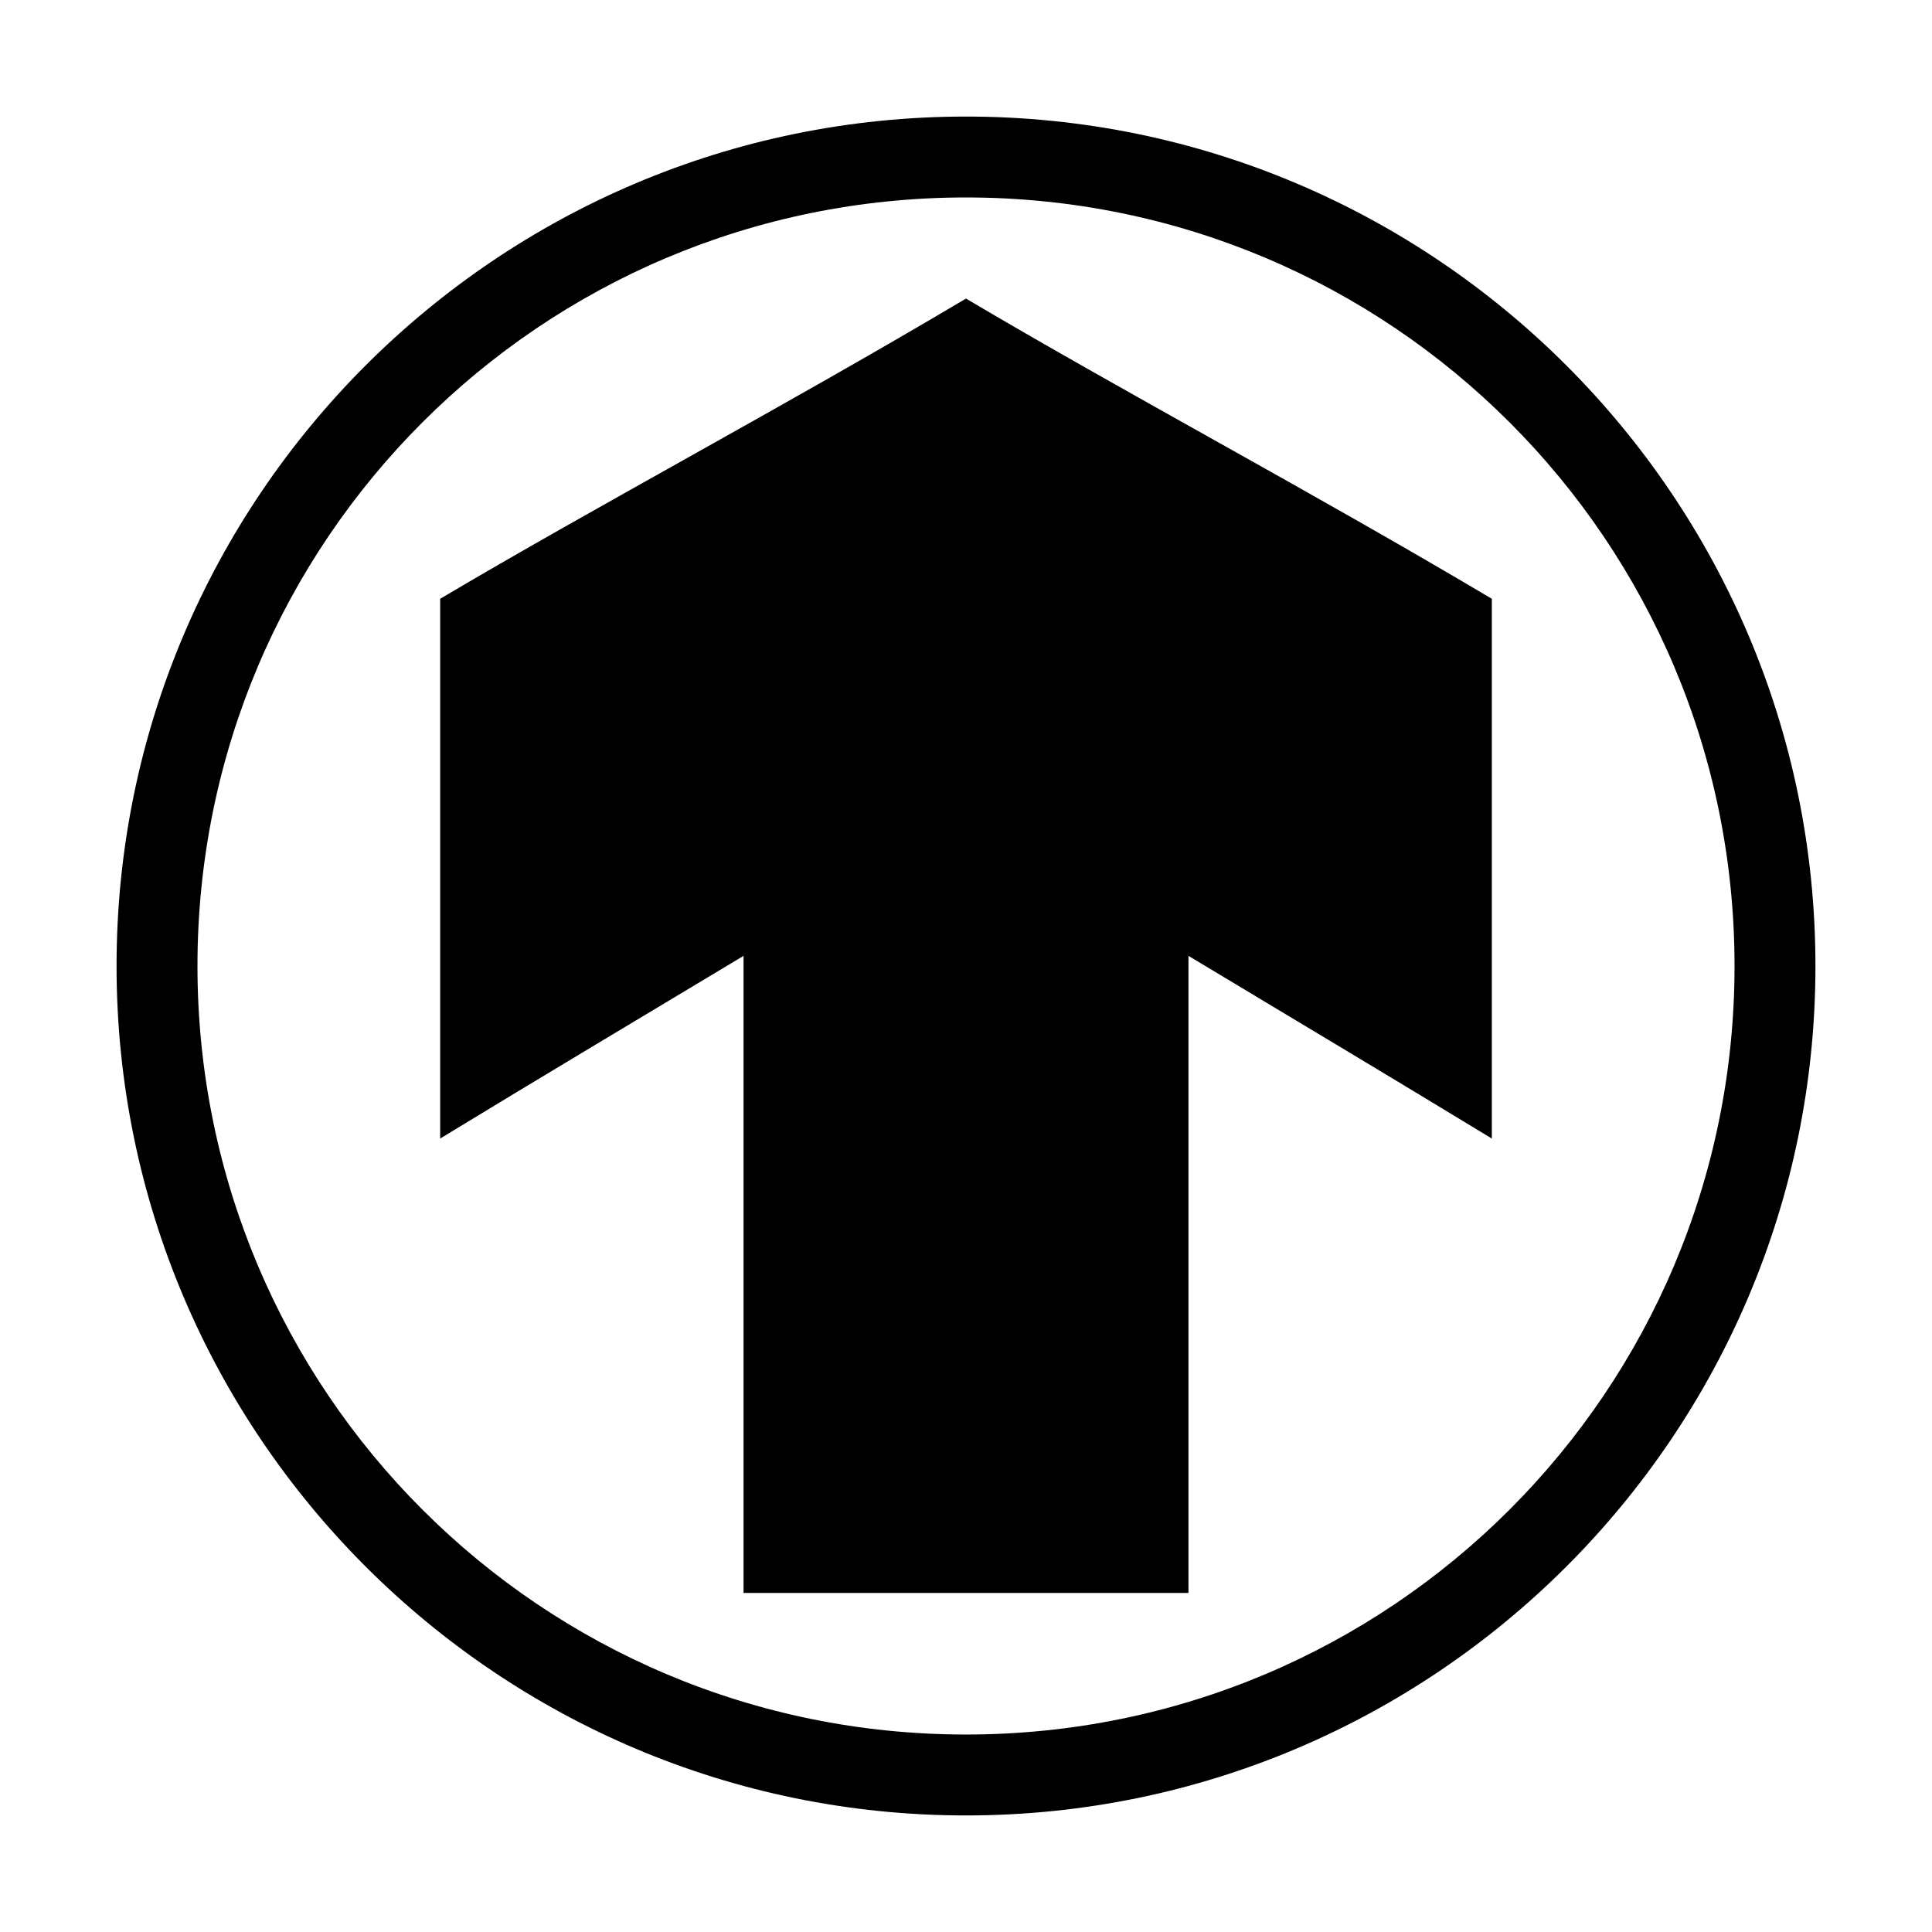 <?xml version="1.0" encoding="UTF-8"?>
<!-- The Best Svg Icon site in the world: iconSvg.co, Visit us! https://iconsvg.co -->
<svg fill="#000000" width="800px" height="800px" version="1.1" viewBox="144 144 512 512" xmlns="http://www.w3.org/2000/svg">
 <path d="m400 174.89c-124.2 0-225.11 100.91-225.11 225.11 0 124.2 100.91 225.11 225.11 225.11s225.11-100.91 225.11-225.11c0-124.2-100.91-225.11-225.11-225.11zm0 21.438c112.61 0 203.67 91.059 203.67 203.67s-91.059 203.67-203.67 203.67-203.67-91.059-203.67-203.67 91.059-203.67 203.67-203.67zm0 26.797c-48.062 28.551-98.09 55.098-139.35 79.559v143.04c26.711-16.277 53.578-32.301 80.395-48.406v168.83h117.91v-168.83c26.816 16.109 53.668 32.148 80.395 48.406v-143.04c-48.062-28.551-98.09-55.098-139.35-79.559z"/>
</svg>